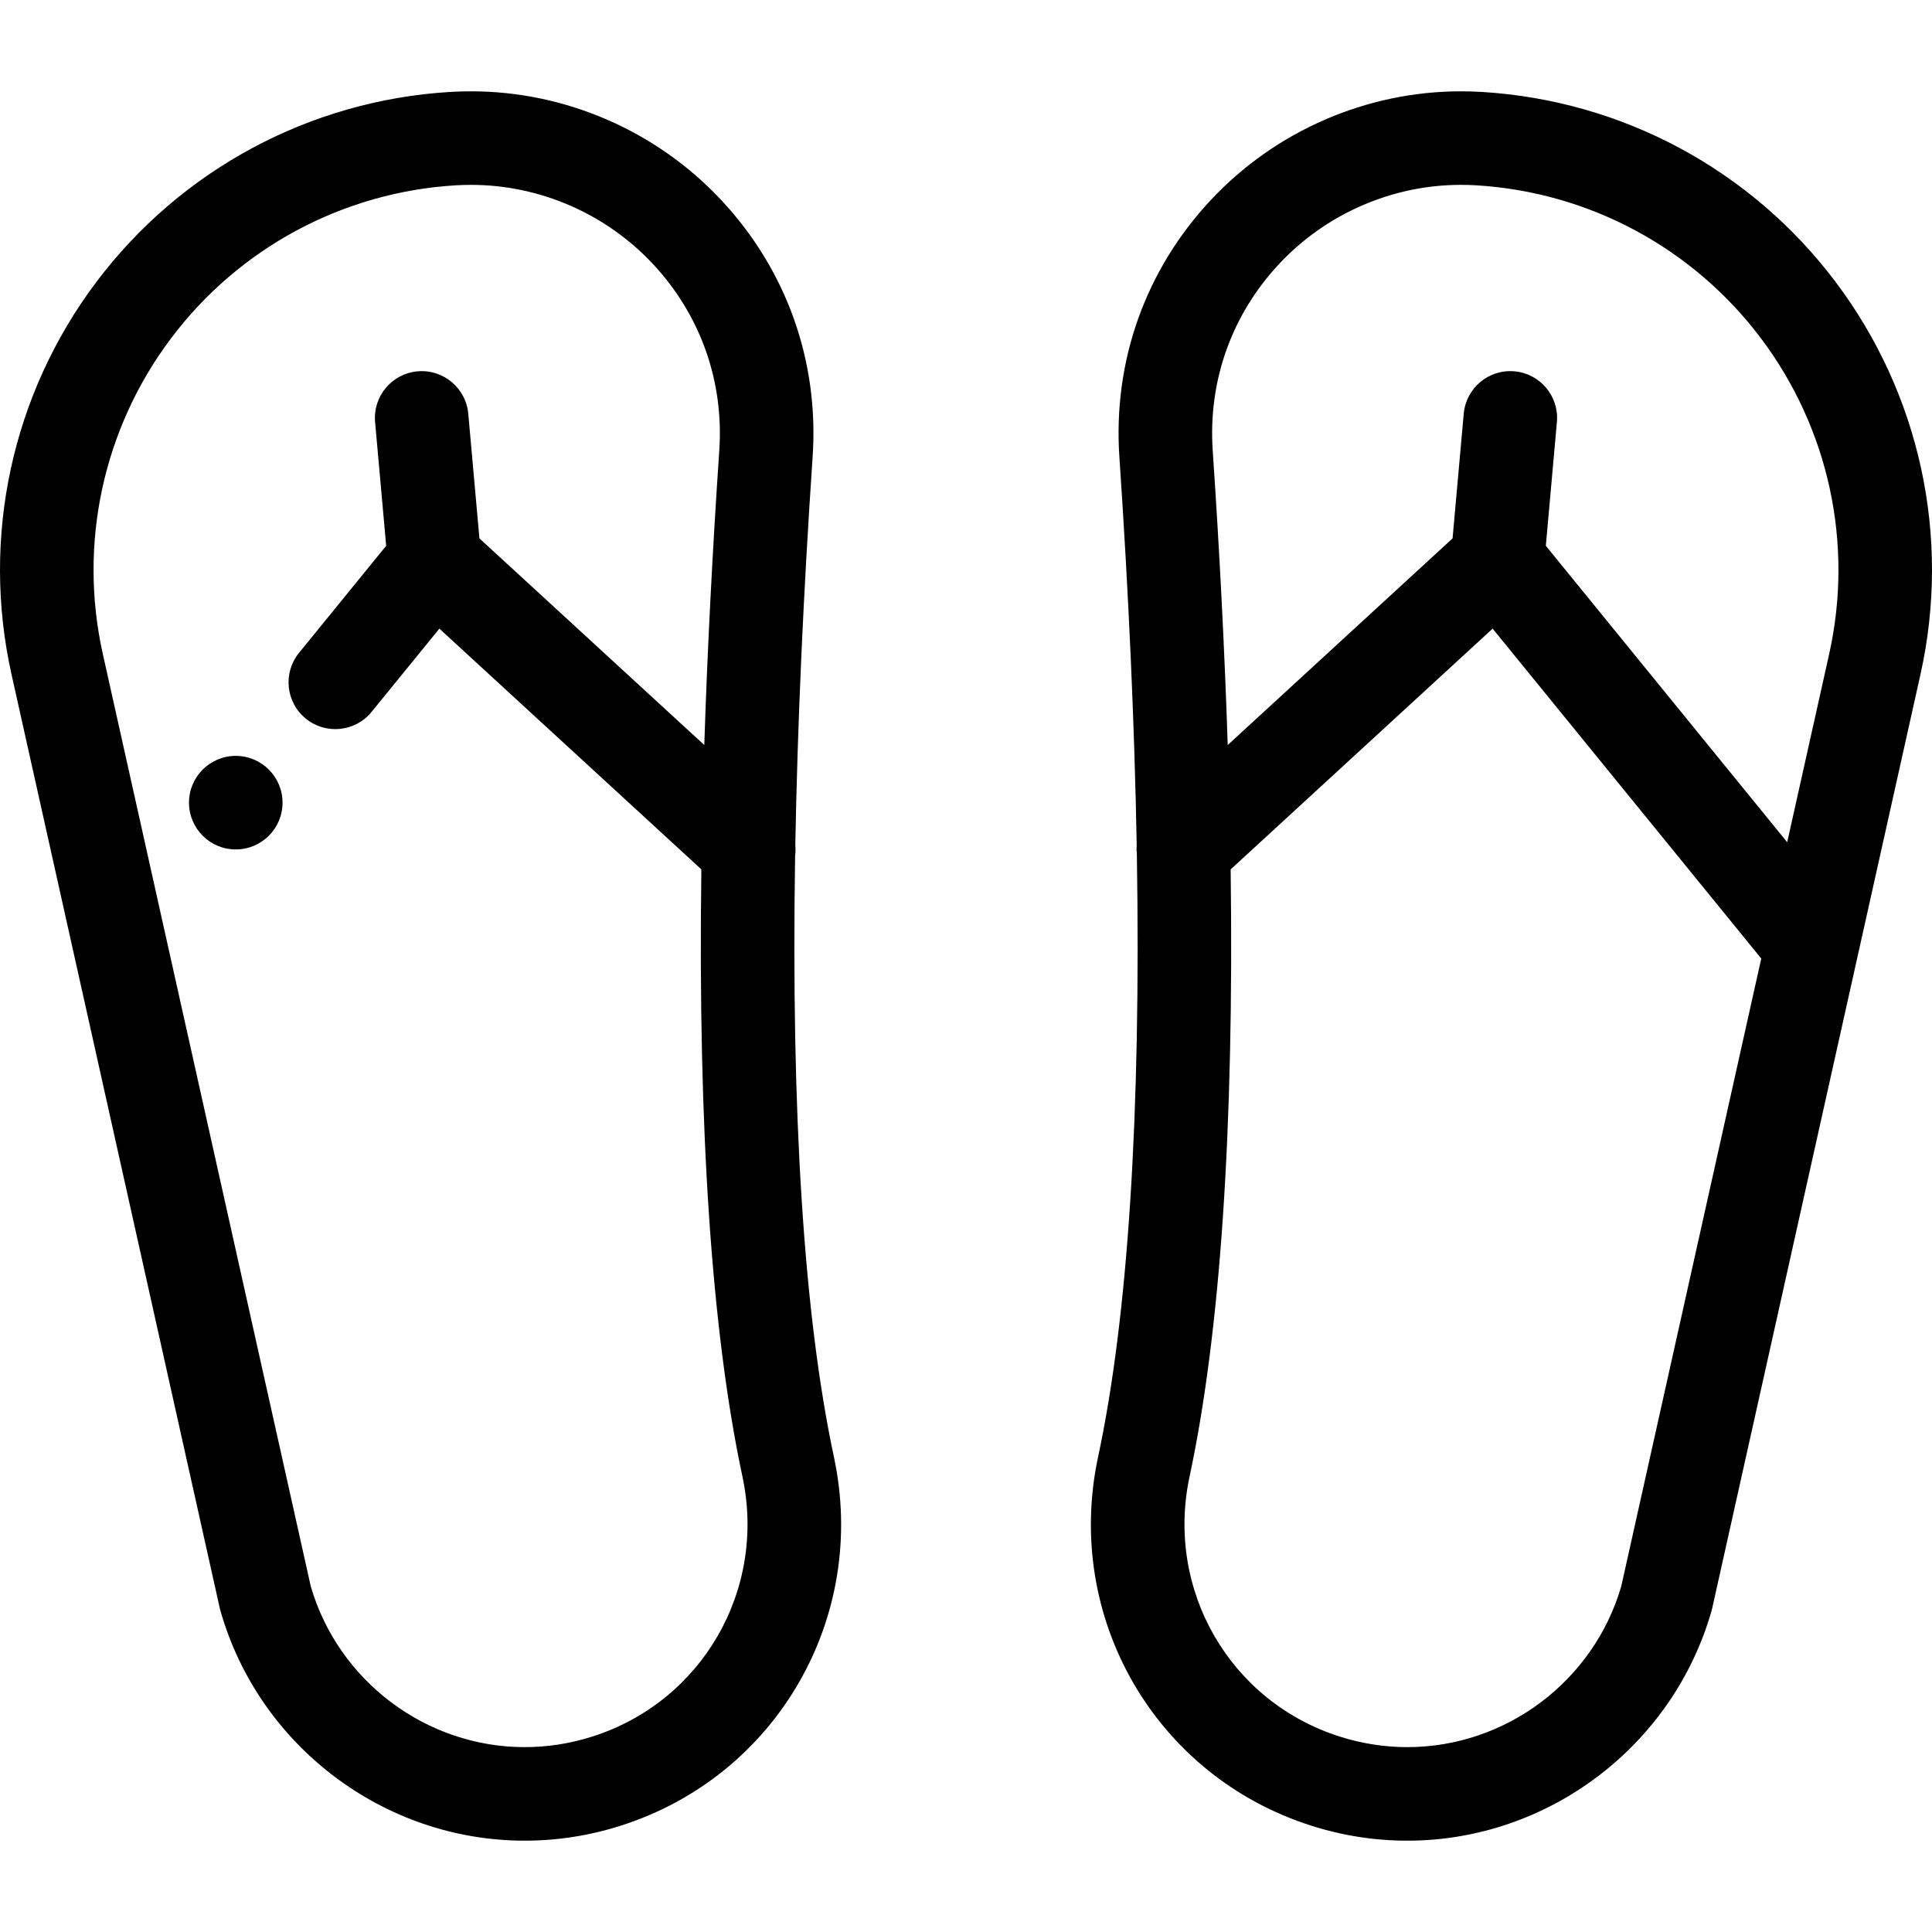 <?xml version="1.0" encoding="iso-8859-1"?>
<!-- Uploaded to: SVG Repo, www.svgrepo.com, Generator: SVG Repo Mixer Tools -->
<svg fill="#000000" height="800px" width="800px" version="1.1" id="Layer_1" xmlns="http://www.w3.org/2000/svg" xmlns:xlink="http://www.w3.org/1999/xlink" 
	 viewBox="0 0 512 512" xml:space="preserve">
<g>
	<g>
		<path d="M220.995,386.092c-7.917-37.016-11.374-90.618-10.281-159.321c0.126-0.938,0.139-1.887,0.05-2.827
			c0.576-31.831,2.117-66.421,4.59-102.864c1.717-25.342-6.885-49.511-24.217-68.057C174.018,34.706,149.863,24.2,124.864,24.2
			c-1.843,0-3.716,0.055-5.599,0.165c-37.157,2.252-71.312,20.599-93.707,50.336C3.154,104.448-5.048,142.357,3.051,178.71
			l55.188,247.447c0.052,0.233,0.11,0.465,0.176,0.695c10.218,35.884,43.374,60.946,80.631,60.946c8.617,0,17.177-1.336,25.43-3.967
			C205.818,470.692,230.115,428.672,220.995,386.092z M156.957,460.209c-5.825,1.857-11.85,2.798-17.909,2.798
			c-26.123,0-49.386-17.505-56.692-42.614L27.25,173.316c-6.519-29.254,0.082-59.762,18.111-83.7
			c18.021-23.929,45.506-38.693,75.375-40.504c1.375-0.079,2.763-0.12,4.128-0.12c18.158,0,35.713,7.639,48.161,20.959
			c12.593,13.475,18.841,31.039,17.593,49.454c-1.839,27.137-3.166,53.262-3.974,78.033l-59.59-54.759l-2.956-33.032
			c-0.61-6.819-6.643-11.855-13.452-11.24c-6.819,0.61-11.852,6.633-11.24,13.452l2.935,32.786l-23.089,28.358
			c-4.321,5.309-3.523,13.116,1.785,17.438c5.308,4.321,13.117,3.524,17.439-1.785l17.963-22.061l69.427,63.798
			c-0.921,68.671,2.737,122.781,10.886,160.891C203.186,421.321,186.083,450.952,156.957,460.209z"/>
	</g>
</g>
<g>
	<g>
		<path d="M486.442,74.701c-22.394-29.737-56.55-48.084-93.736-50.338c-1.853-0.108-3.726-0.162-5.569-0.162
			c-24.998,0-49.154,10.505-66.272,28.822c-17.333,18.546-25.934,42.715-24.217,68.058c2.475,36.475,4.016,71.096,4.591,102.952
			c-0.067,0.814-0.051,1.635,0.043,2.449c1.107,68.842-2.348,122.542-10.275,159.608c-9.121,42.583,15.176,84.603,56.508,97.738
			c8.262,2.634,16.821,3.97,25.438,3.97c37.258,0,70.413-25.062,80.631-60.946c0.066-0.231,0.124-0.462,0.176-0.695l55.188-247.449
			C517.049,142.357,508.846,104.448,486.442,74.701z M429.646,420.393c-7.307,25.109-30.569,42.614-56.692,42.614
			c-6.06,0-12.085-0.942-17.919-2.801c-29.116-9.253-46.22-38.884-39.785-68.926c8.148-38.104,11.806-92.214,10.886-160.881
			l69.427-63.805l71.189,87.429L429.646,420.393z M484.751,173.314l-11.126,49.885l-63.965-78.557l2.935-32.786
			c0.61-6.819-4.422-12.841-11.24-13.452c-6.818-0.619-12.841,4.422-13.452,11.24l-2.956,33.033l-59.59,54.765
			c-0.808-24.774-2.133-50.9-3.974-78.038c-1.248-18.415,5-35.978,17.593-49.454c12.448-13.319,30.001-20.959,48.161-20.959
			c1.365,0,2.753,0.041,4.098,0.119c29.9,1.812,57.384,16.577,75.405,40.505C484.669,113.554,491.27,144.062,484.751,173.314z"/>
	</g>
</g>
<g>
	<g>
		<path d="M62.48,200.316c-6.842,0-12.396,5.553-12.396,12.396c0,6.855,5.553,12.396,12.396,12.396s12.396-5.541,12.396-12.396
			C74.875,205.87,69.322,200.316,62.48,200.316z"/>
	</g>
</g>
</svg>
